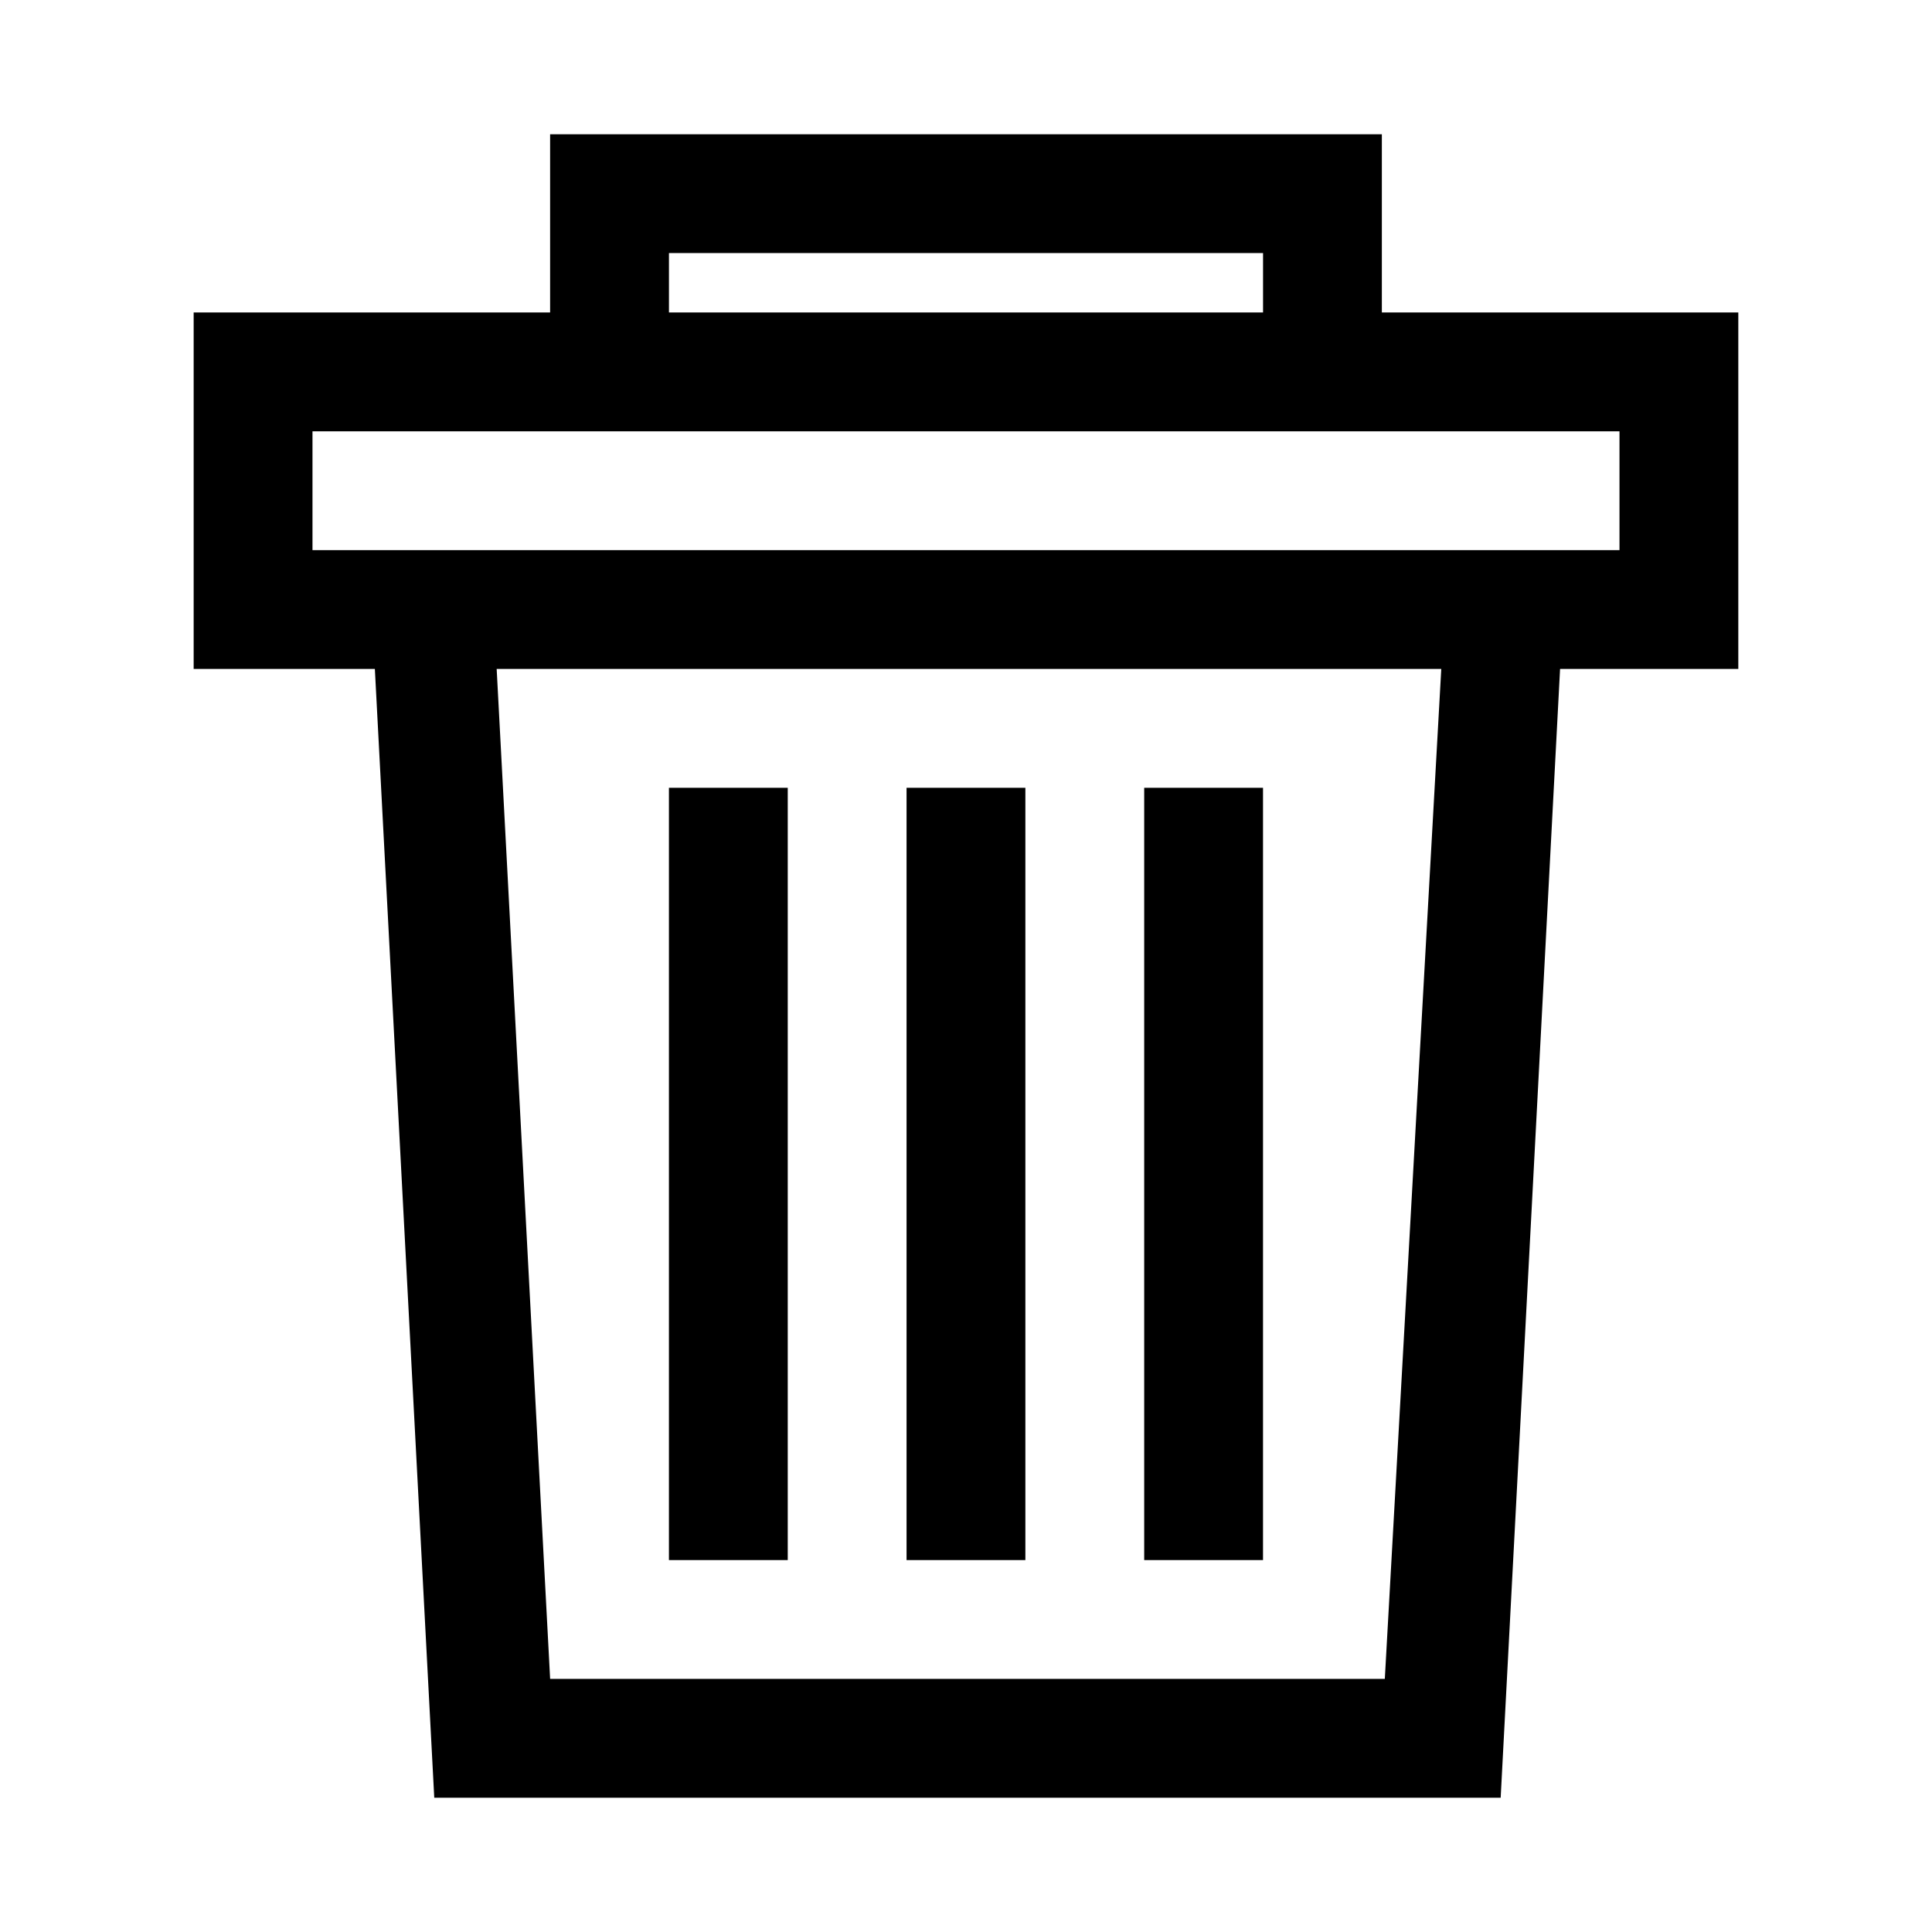 <?xml version="1.0" encoding="UTF-8"?>
<!-- Uploaded to: ICON Repo, www.svgrepo.com, Generator: ICON Repo Mixer Tools -->
<svg fill="#000000" width="800px" height="800px" version="1.1" viewBox="144 144 512 512" xmlns="http://www.w3.org/2000/svg">
 <path d="m604.67 226.81h-94.465v-47.23h-220.42v47.23h-94.465v94.465h48.02l15.742 299.14h282.61l15.742-299.14h47.234zm-283.39-15.742h157.44v15.742h-157.44zm189.71 377.86h-221.2l-14.168-267.65h250.33zm62.191-299.14h-346.37v-31.488h346.37zm-220.42 267.65h-31.488v-204.67h31.488zm125.95 0h-31.488v-204.67h31.488zm-62.977 0h-31.488v-204.67h31.488z"/>
</svg>
